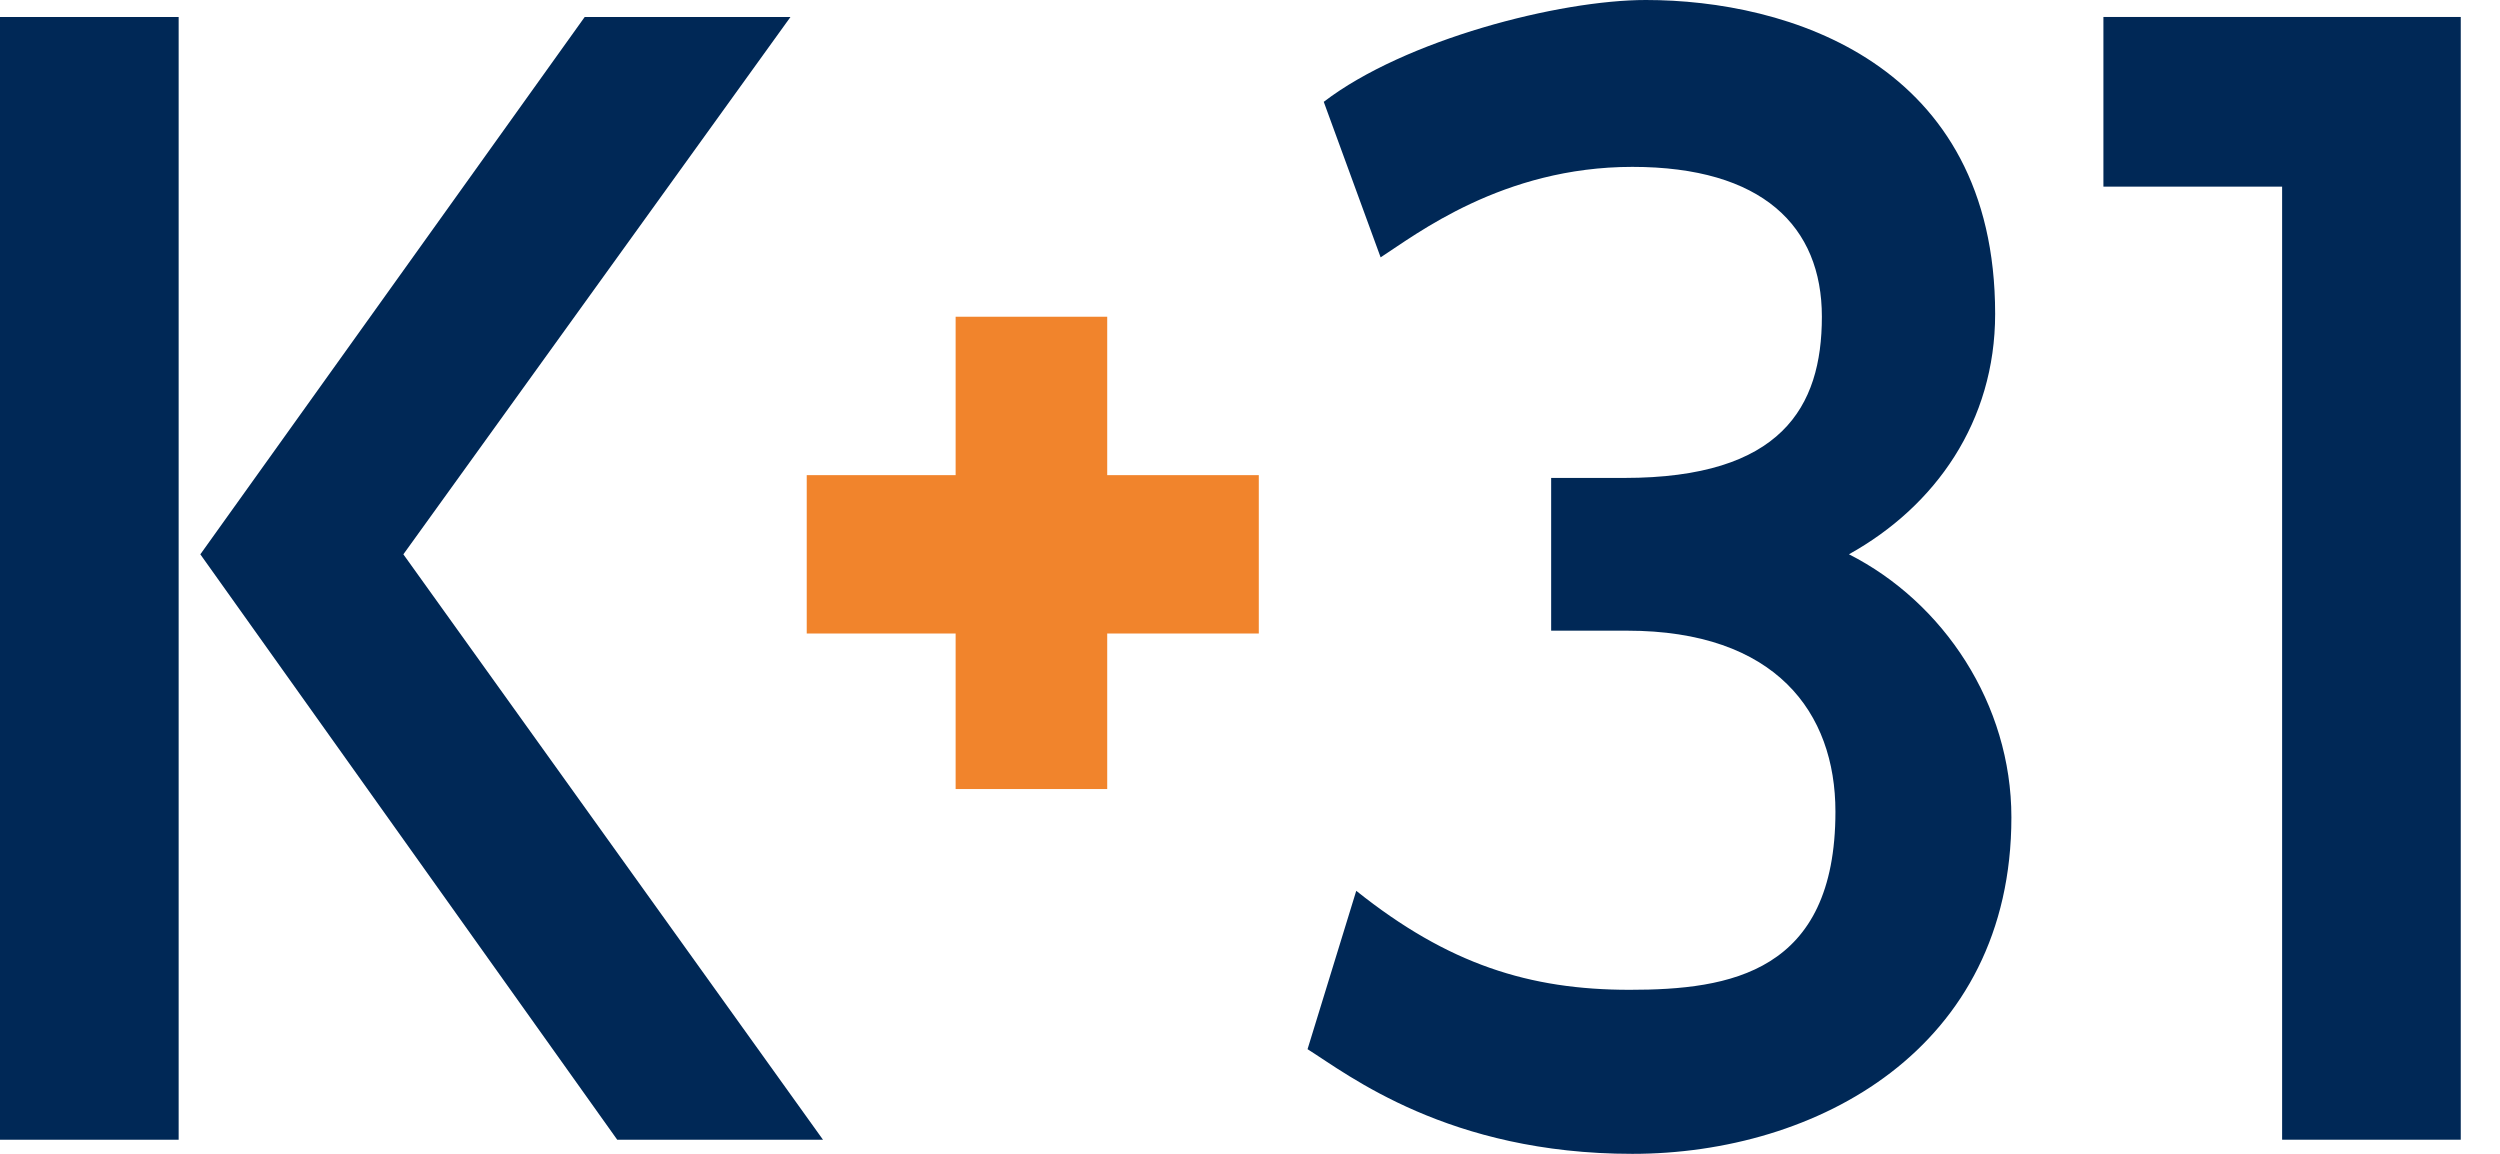 <svg width="52" height="24" viewBox="0 0 52 24" fill="none" xmlns="http://www.w3.org/2000/svg">
<path d="M0 23.706H3.716V0.353H0V23.706ZM8.39 11.53L16.442 0.353H12.162L4.167 11.53L12.838 23.706H17.118L8.39 11.53Z" fill="#002856"/>
<path d="M43.751 3.882H47.468V23.706H51.184V0.353H47.468H43.751V3.882Z" fill="#002856"/>
<path d="M27.534 2.118C29.224 0.824 32.433 0 34.235 0C37.163 0 41.499 1.294 41.499 6.529C41.499 8.765 40.26 10.529 38.458 11.529C40.429 12.529 41.837 14.647 41.837 17C41.837 21.823 37.782 24 33.953 24C30.125 24 28.041 22.353 27.197 21.823L28.21 18.529C30.125 20.059 31.814 20.588 33.897 20.588C35.98 20.588 38.177 20.235 38.177 16.882C38.177 14.823 36.938 13.118 33.841 13.118H32.264V9.941H33.785C37.05 9.941 37.895 8.471 37.895 6.588C37.895 4.706 36.656 3.471 33.953 3.471C31.251 3.471 29.449 4.882 28.717 5.353L27.534 2.118Z" fill="#002856"/>
<path d="M19.877 13.177V16.412H23.03V13.177H26.183V9.883H23.03V6.588H19.877V9.883H16.78V13.177H19.877Z" fill="#F1842C"/>
</svg>
